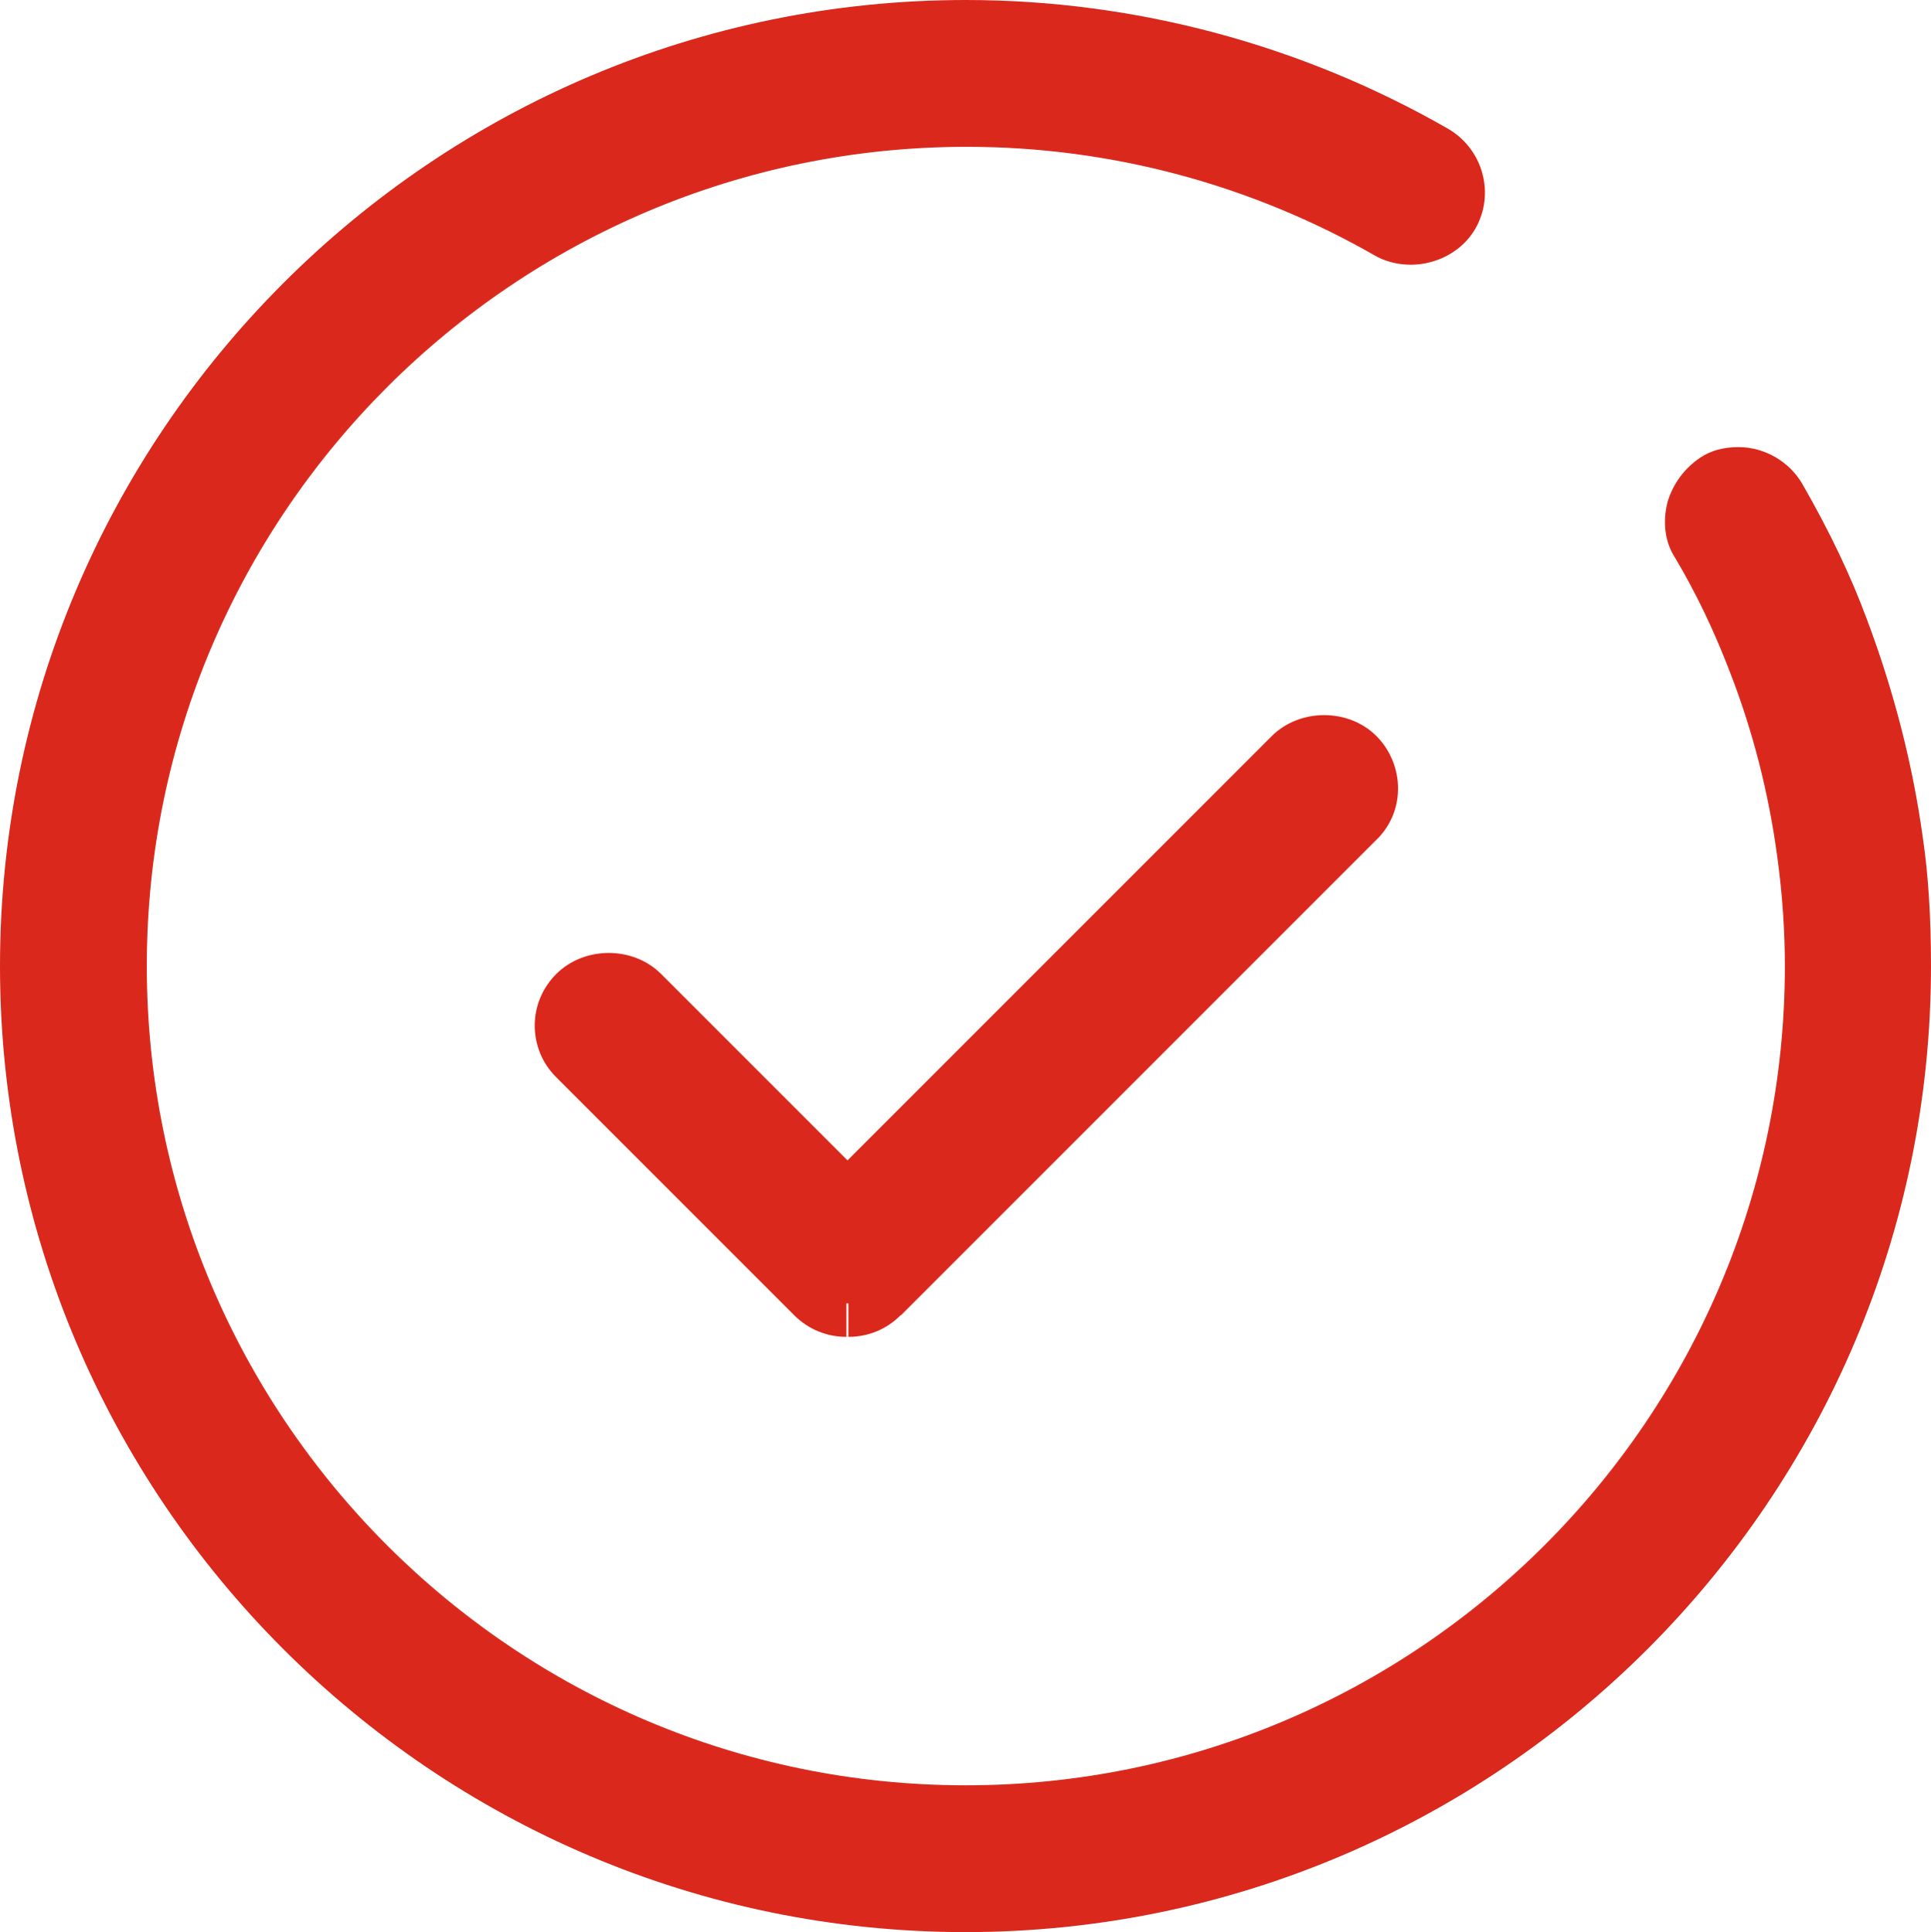 <?xml version="1.0" encoding="UTF-8"?>
<svg id="Layer_2" data-name="Layer 2" xmlns="http://www.w3.org/2000/svg" viewBox="0 0 86.56 86.6">
  <defs>
    <style>
      .cls-1 {
        fill: #da291c;
      }
    </style>
  </defs>
  <g id="Layer_1-2" data-name="Layer 1">
    <g>
      <path class="cls-1" d="M86.19,37.52c-.45-3.25-1.29-6.54-2.51-9.78-.71-1.91-1.65-3.9-2.9-6.07-.58-.99-1.69-1.63-2.84-1.63-.68,0-1.24.15-1.72.47-.7.47-1.21,1.15-1.46,1.96-.25.93-.12,1.85.33,2.53.96,1.62,1.76,3.3,2.46,5.13,1.03,2.65,1.74,5.44,2.12,8.28.23,1.67.34,3.32.34,4.89,0,20.25-16.47,36.72-36.72,36.72S6.58,63.55,6.58,43.3,23.07,6.58,43.34,6.58c6.44,0,12.77,1.69,18.39,4.93,1.59.8,3.56.19,4.4-1.25.9-1.56.36-3.57-1.22-4.49C58.34,2,50.86,0,43.3,0,19.42,0,0,19.42,0,43.3s19.4,43.28,43.26,43.3h.04c23.86-.02,43.26-19.44,43.26-43.3,0-2.2-.12-4.09-.37-5.78Z"/>
      <path class="cls-1" d="M40.38,58.96l21.29-21.29c.63-.59.99-1.41,1-2.29.01-.89-.34-1.76-.97-2.39-1.25-1.25-3.43-1.25-4.69,0l-19.02,19.02-8.36-8.36c-1.25-1.25-3.43-1.25-4.69,0-.63.63-.97,1.45-.97,2.32s.34,1.7.97,2.32l10.66,10.66c.63.63,1.46.97,2.34.97v-1.5h.09v1.5c.89,0,1.72-.34,2.34-.97Z"/>
    </g>
  </g>
</svg>